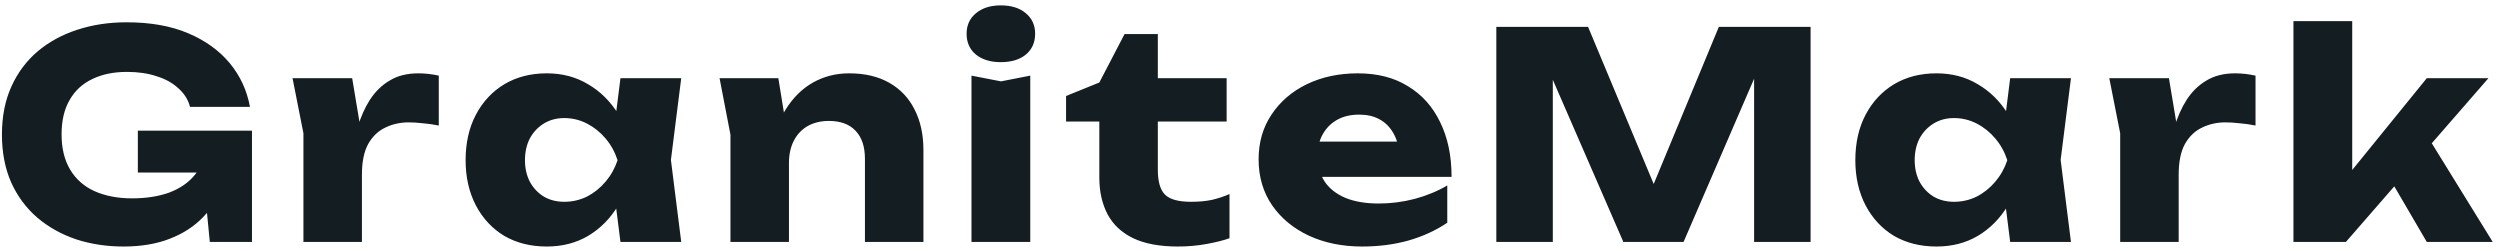 <svg width="279" height="28" viewBox="0 0 279 28" fill="none" xmlns="http://www.w3.org/2000/svg">
<path d="M25.816 16.6C25.752 18.051 25.453 19.437 24.92 20.76C24.408 22.061 23.651 23.224 22.648 24.248C21.667 25.272 20.429 26.072 18.936 26.648C17.464 27.224 15.747 27.512 13.784 27.512C11.907 27.512 10.147 27.245 8.504 26.712C6.861 26.157 5.411 25.347 4.152 24.28C2.915 23.213 1.944 21.901 1.24 20.344C0.557 18.787 0.216 17.005 0.216 15C0.216 12.995 0.568 11.213 1.272 9.656C1.976 8.099 2.957 6.787 4.216 5.72C5.496 4.653 6.968 3.853 8.632 3.32C10.317 2.765 12.152 2.488 14.136 2.488C16.781 2.488 19.064 2.893 20.984 3.704C22.904 4.515 24.451 5.624 25.624 7.032C26.797 8.44 27.555 10.072 27.896 11.928H21.208C20.995 11.117 20.557 10.424 19.896 9.848C19.256 9.251 18.445 8.803 17.464 8.504C16.504 8.184 15.405 8.024 14.168 8.024C12.675 8.024 11.384 8.291 10.296 8.824C9.208 9.336 8.365 10.115 7.768 11.16C7.171 12.184 6.872 13.464 6.872 15C6.872 16.557 7.192 17.869 7.832 18.936C8.472 20.003 9.379 20.803 10.552 21.336C11.747 21.869 13.144 22.136 14.744 22.136C16.301 22.136 17.677 21.923 18.872 21.496C20.067 21.048 21.016 20.397 21.72 19.544C22.445 18.691 22.861 17.667 22.968 16.472L25.816 16.6ZM15.384 19.256V14.584H28.12V27H23.416L22.488 17.496L23.736 19.256H15.384ZM32.647 8.728H39.303L40.391 15.256V27H33.863V14.872L32.647 8.728ZM48.967 8.44V14.008C48.327 13.88 47.719 13.795 47.143 13.752C46.588 13.688 46.076 13.656 45.607 13.656C44.668 13.656 43.804 13.848 43.015 14.232C42.225 14.595 41.585 15.203 41.095 16.056C40.625 16.909 40.391 18.051 40.391 19.48L39.143 17.944C39.313 16.621 39.569 15.384 39.911 14.232C40.252 13.059 40.711 12.024 41.287 11.128C41.884 10.211 42.62 9.496 43.495 8.984C44.369 8.451 45.436 8.184 46.695 8.184C47.057 8.184 47.431 8.205 47.815 8.248C48.199 8.291 48.583 8.355 48.967 8.44ZM69.242 27L68.409 20.408L69.273 17.88L68.409 15.352L69.242 8.728H76.025L74.874 17.848L76.025 27H69.242ZM70.778 17.88C70.479 19.8 69.882 21.485 68.986 22.936C68.111 24.387 66.991 25.517 65.626 26.328C64.281 27.117 62.745 27.512 61.017 27.512C59.225 27.512 57.647 27.117 56.282 26.328C54.938 25.517 53.882 24.387 53.114 22.936C52.346 21.464 51.962 19.779 51.962 17.88C51.962 15.939 52.346 14.243 53.114 12.792C53.882 11.341 54.938 10.211 56.282 9.4C57.647 8.589 59.225 8.184 61.017 8.184C62.745 8.184 64.281 8.589 65.626 9.4C66.991 10.189 68.121 11.309 69.017 12.76C69.913 14.189 70.5 15.896 70.778 17.88ZM58.586 17.88C58.586 18.776 58.767 19.576 59.13 20.28C59.514 20.984 60.036 21.539 60.697 21.944C61.359 22.328 62.116 22.52 62.969 22.52C63.865 22.52 64.708 22.328 65.498 21.944C66.287 21.539 66.98 20.984 67.578 20.28C68.175 19.576 68.623 18.776 68.921 17.88C68.623 16.963 68.175 16.152 67.578 15.448C66.98 14.744 66.287 14.189 65.498 13.784C64.708 13.379 63.865 13.176 62.969 13.176C62.116 13.176 61.359 13.379 60.697 13.784C60.036 14.189 59.514 14.744 59.13 15.448C58.767 16.152 58.586 16.963 58.586 17.88ZM80.303 8.728H86.863L88.047 16.024V27H81.519V15.032L80.303 8.728ZM94.767 8.184C96.516 8.184 98.01 8.536 99.247 9.24C100.484 9.944 101.423 10.936 102.063 12.216C102.724 13.496 103.055 15.011 103.055 16.76V27H96.527V17.72C96.527 16.355 96.175 15.309 95.471 14.584C94.788 13.859 93.796 13.496 92.495 13.496C91.599 13.496 90.81 13.688 90.127 14.072C89.466 14.456 88.954 15 88.591 15.704C88.228 16.408 88.047 17.24 88.047 18.2L86.031 17.144C86.287 15.203 86.831 13.571 87.663 12.248C88.495 10.904 89.519 9.891 90.735 9.208C91.951 8.525 93.295 8.184 94.767 8.184ZM108.417 8.44L111.713 9.08L114.977 8.44V27H108.417V8.44ZM111.681 6.936C110.55 6.936 109.633 6.659 108.929 6.104C108.225 5.528 107.873 4.749 107.873 3.768C107.873 2.808 108.225 2.04 108.929 1.464C109.633 0.888 110.55 0.6 111.681 0.6C112.854 0.6 113.782 0.888 114.465 1.464C115.169 2.04 115.521 2.808 115.521 3.768C115.521 4.749 115.169 5.528 114.465 6.104C113.782 6.659 112.854 6.936 111.681 6.936ZM118.973 13.56V10.712L122.685 9.208L125.501 3.8H129.213V8.728H136.893V13.56H129.213V18.936C129.213 20.259 129.48 21.187 130.013 21.72C130.547 22.253 131.517 22.52 132.925 22.52C133.821 22.52 134.611 22.445 135.293 22.296C135.997 22.125 136.637 21.912 137.213 21.656V26.584C136.573 26.819 135.731 27.032 134.685 27.224C133.64 27.416 132.563 27.512 131.453 27.512C129.427 27.512 127.763 27.203 126.461 26.584C125.181 25.965 124.232 25.08 123.613 23.928C122.995 22.755 122.685 21.389 122.685 19.832V13.56H118.973ZM152.012 27.512C149.793 27.512 147.809 27.107 146.06 26.296C144.332 25.485 142.967 24.355 141.964 22.904C140.961 21.432 140.46 19.725 140.46 17.784C140.46 15.885 140.94 14.221 141.9 12.792C142.86 11.341 144.172 10.211 145.836 9.4C147.521 8.589 149.42 8.184 151.532 8.184C153.729 8.184 155.596 8.664 157.132 9.624C158.689 10.563 159.884 11.896 160.716 13.624C161.569 15.352 161.996 17.389 161.996 19.736H145.74V15.8H158.316L156.172 17.176C156.087 16.237 155.852 15.448 155.468 14.808C155.084 14.147 154.572 13.645 153.932 13.304C153.313 12.963 152.567 12.792 151.692 12.792C150.732 12.792 149.911 12.984 149.228 13.368C148.545 13.752 148.012 14.285 147.628 14.968C147.244 15.629 147.052 16.408 147.052 17.304C147.052 18.456 147.308 19.437 147.82 20.248C148.353 21.037 149.121 21.645 150.124 22.072C151.148 22.499 152.396 22.712 153.868 22.712C155.212 22.712 156.545 22.541 157.868 22.2C159.212 21.837 160.428 21.336 161.516 20.696V24.856C160.257 25.709 158.817 26.371 157.196 26.84C155.596 27.288 153.868 27.512 152.012 27.512ZM202.062 3V27H195.758V5.368L197.166 5.528L187.886 27H181.166L171.854 5.592L173.294 5.432V27H166.99V3H177.23L185.838 23.608H183.278L191.822 3H202.062ZM224.335 27L223.503 20.408L224.367 17.88L223.503 15.352L224.335 8.728H231.119L229.967 17.848L231.119 27H224.335ZM225.871 17.88C225.573 19.8 224.975 21.485 224.079 22.936C223.205 24.387 222.085 25.517 220.719 26.328C219.375 27.117 217.839 27.512 216.111 27.512C214.319 27.512 212.741 27.117 211.375 26.328C210.031 25.517 208.975 24.387 208.207 22.936C207.439 21.464 207.055 19.779 207.055 17.88C207.055 15.939 207.439 14.243 208.207 12.792C208.975 11.341 210.031 10.211 211.375 9.4C212.741 8.589 214.319 8.184 216.111 8.184C217.839 8.184 219.375 8.589 220.719 9.4C222.085 10.189 223.215 11.309 224.111 12.76C225.007 14.189 225.594 15.896 225.871 17.88ZM213.679 17.88C213.679 18.776 213.861 19.576 214.223 20.28C214.607 20.984 215.13 21.539 215.791 21.944C216.453 22.328 217.21 22.52 218.063 22.52C218.959 22.52 219.802 22.328 220.591 21.944C221.381 21.539 222.074 20.984 222.671 20.28C223.269 19.576 223.717 18.776 224.015 17.88C223.717 16.963 223.269 16.152 222.671 15.448C222.074 14.744 221.381 14.189 220.591 13.784C219.802 13.379 218.959 13.176 218.063 13.176C217.21 13.176 216.453 13.379 215.791 13.784C215.13 14.189 214.607 14.744 214.223 15.448C213.861 16.152 213.679 16.963 213.679 17.88ZM235.397 8.728H242.053L243.141 15.256V27H236.613V14.872L235.397 8.728ZM251.717 8.44V14.008C251.077 13.88 250.469 13.795 249.893 13.752C249.338 13.688 248.826 13.656 248.357 13.656C247.418 13.656 246.554 13.848 245.765 14.232C244.975 14.595 244.335 15.203 243.845 16.056C243.375 16.909 243.141 18.051 243.141 19.48L241.893 17.944C242.063 16.621 242.319 15.384 242.661 14.232C243.002 13.059 243.461 12.024 244.037 11.128C244.634 10.211 245.37 9.496 246.245 8.984C247.119 8.451 248.186 8.184 249.445 8.184C249.807 8.184 250.181 8.205 250.565 8.248C250.949 8.291 251.333 8.355 251.717 8.44ZM262.508 21.784L260.716 21.176L270.828 8.728H277.708L261.804 27H255.948V2.36H262.508V21.784ZM265.612 18.072L270.54 14.616L278.188 27H270.828L265.612 18.072Z" fill="#141D22"/>
</svg>

